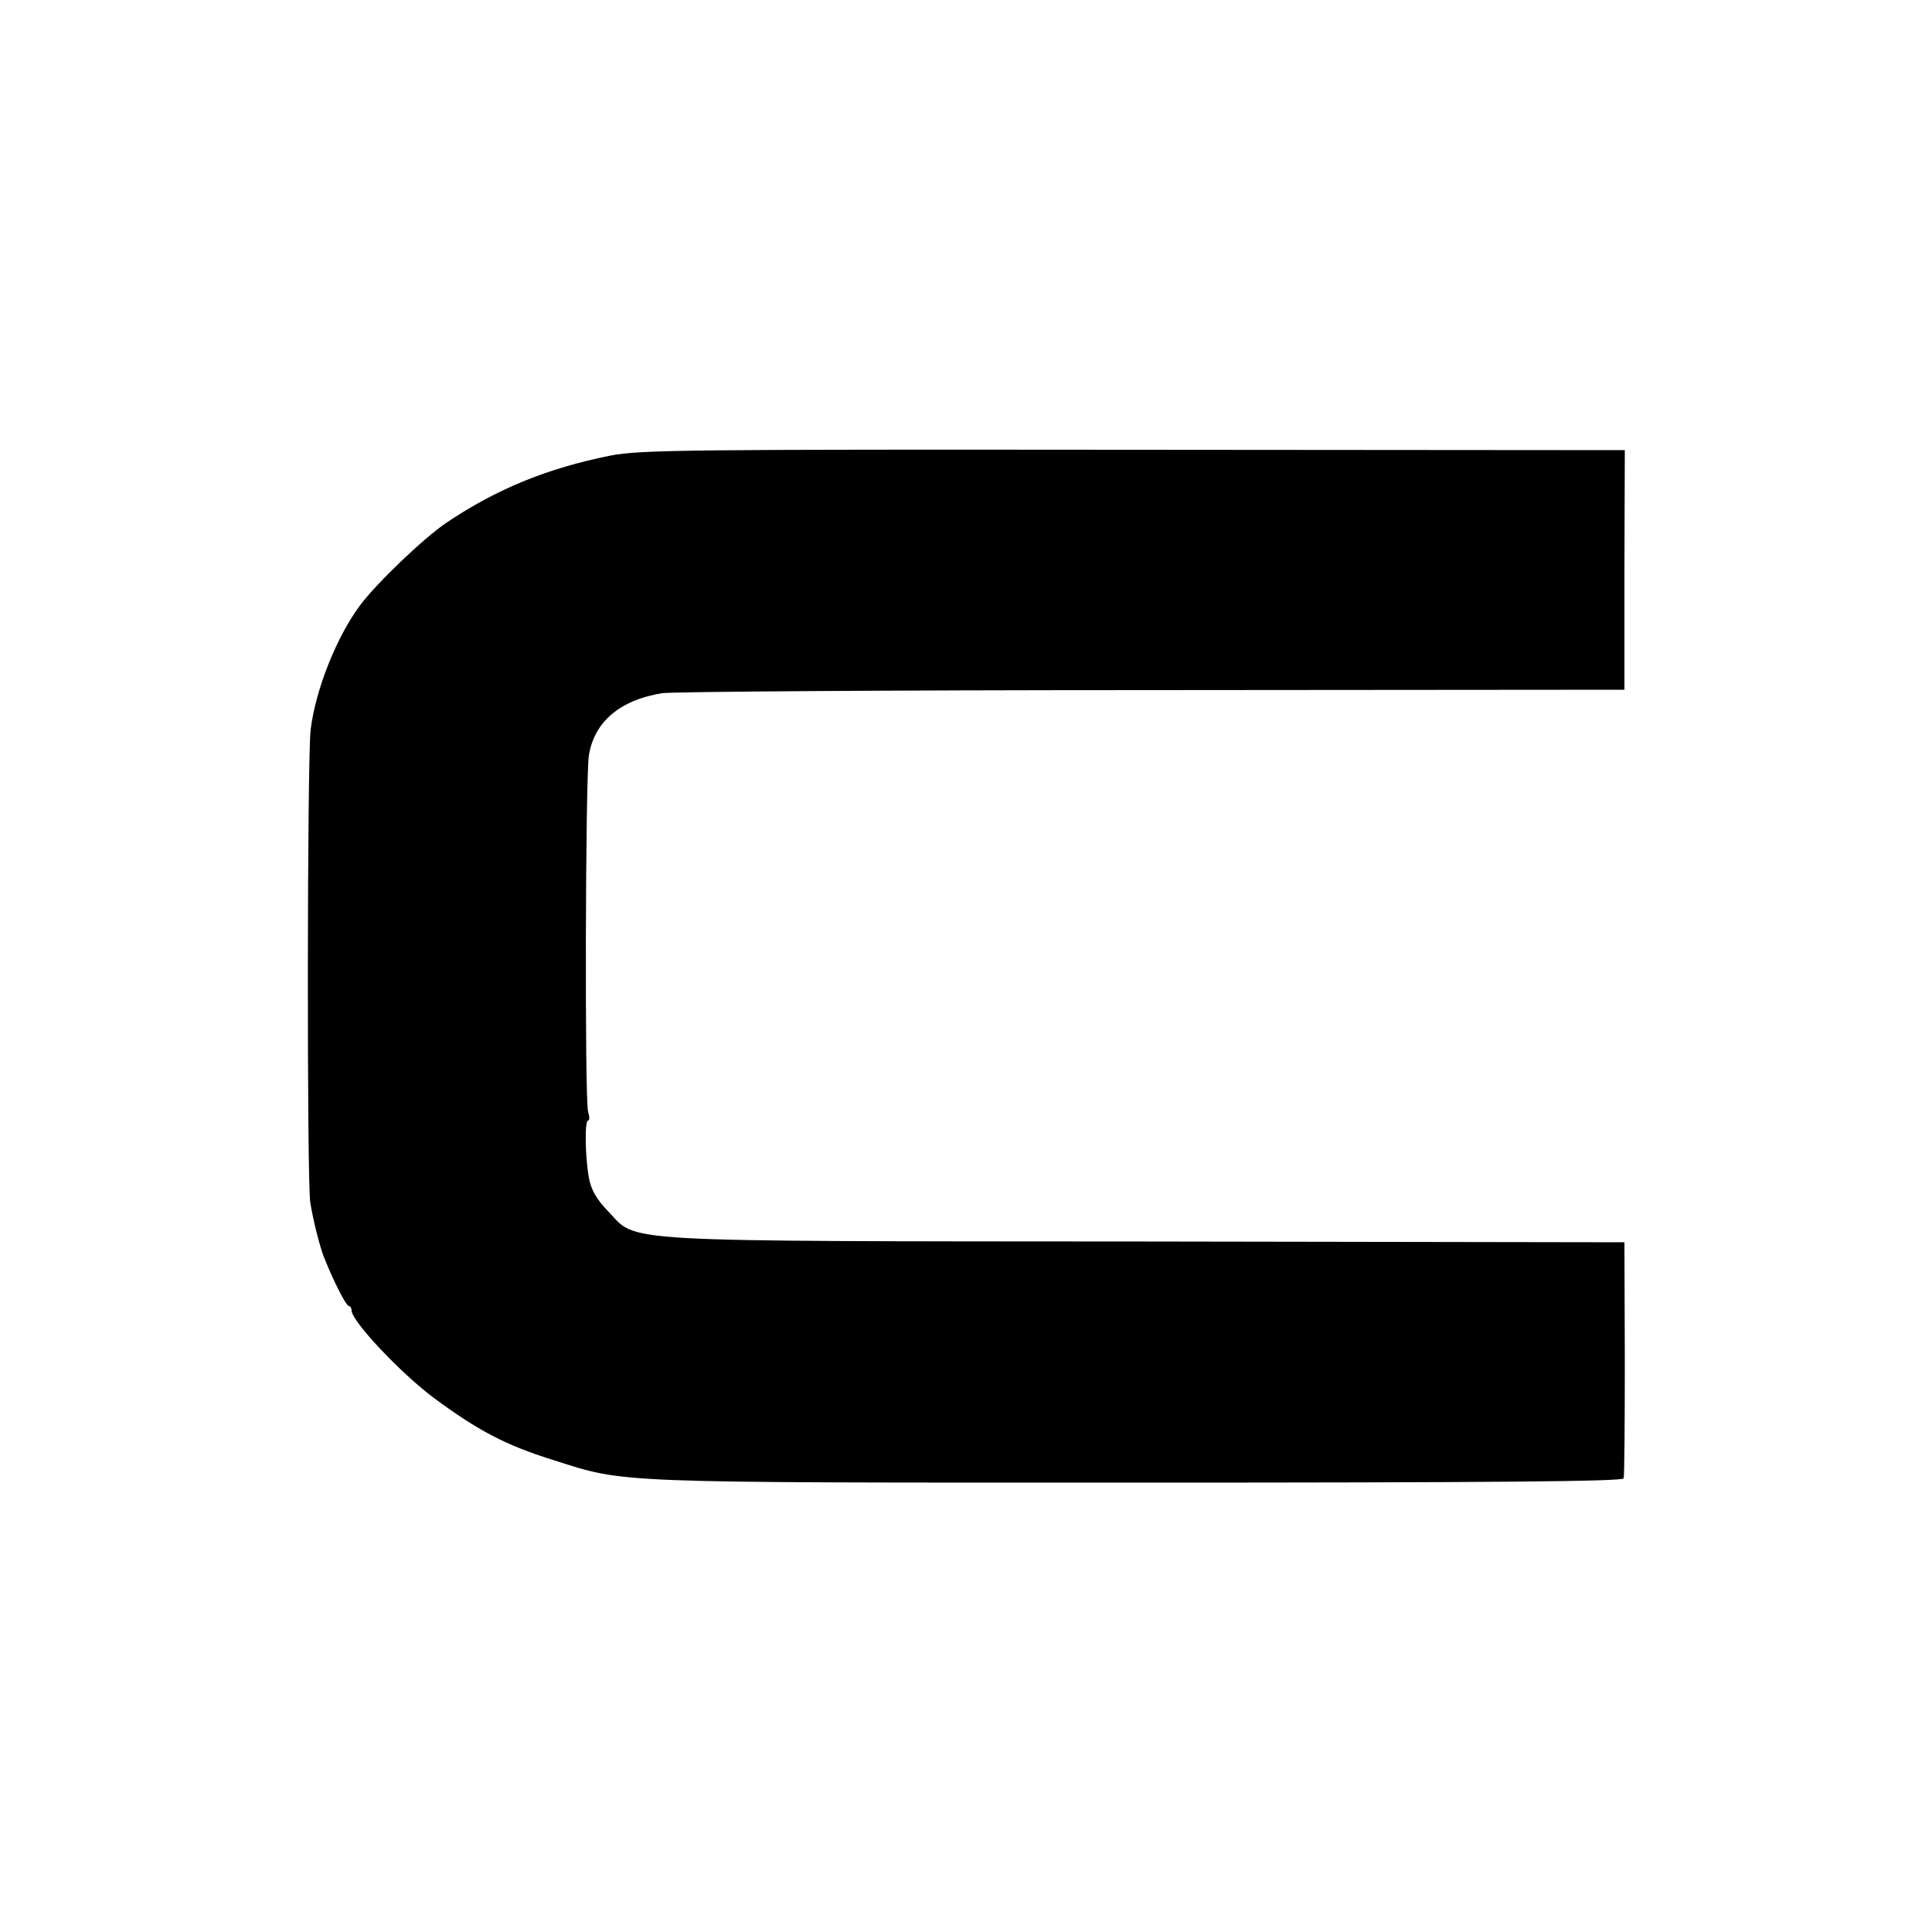 <?xml version="1.0" standalone="no"?>
<!DOCTYPE svg PUBLIC "-//W3C//DTD SVG 20010904//EN"
 "http://www.w3.org/TR/2001/REC-SVG-20010904/DTD/svg10.dtd">
<svg version="1.0" xmlns="http://www.w3.org/2000/svg"
 width="500pt" height="500pt" viewBox="0 0 500 500"
 preserveAspectRatio="xMidYMid meet">
<g transform="translate(0,500) scale(0.1,-0.1)"
fill="#000000" stroke="none">
<path d="M1580 3821 c-164 -33 -294 -86 -425 -174 -59 -40 -179 -155 -222
-212 -61 -81 -116 -218 -129 -323 -9 -67 -10 -1170 -1 -1224 7 -45 25 -116 36
-143 25 -63 57 -125 64 -125 4 0 7 -6 7 -12 1 -28 126 -161 213 -226 115 -85
186 -122 307 -160 192 -61 139 -59 1511 -59 921 0 1259 3 1261 11 2 6 3 146 3
311 l-1 300 -1235 2 c-1400 1 -1317 -3 -1395 78 -30 31 -44 55 -50 87 -10 57
-11 148 -2 148 4 0 4 10 0 23 -9 27 -7 866 2 922 14 87 80 143 189 161 23 4
593 8 1266 8 l1225 1 0 310 1 310 -1270 1 c-1151 1 -1278 0 -1355 -15z"/>
</g>
</svg>
